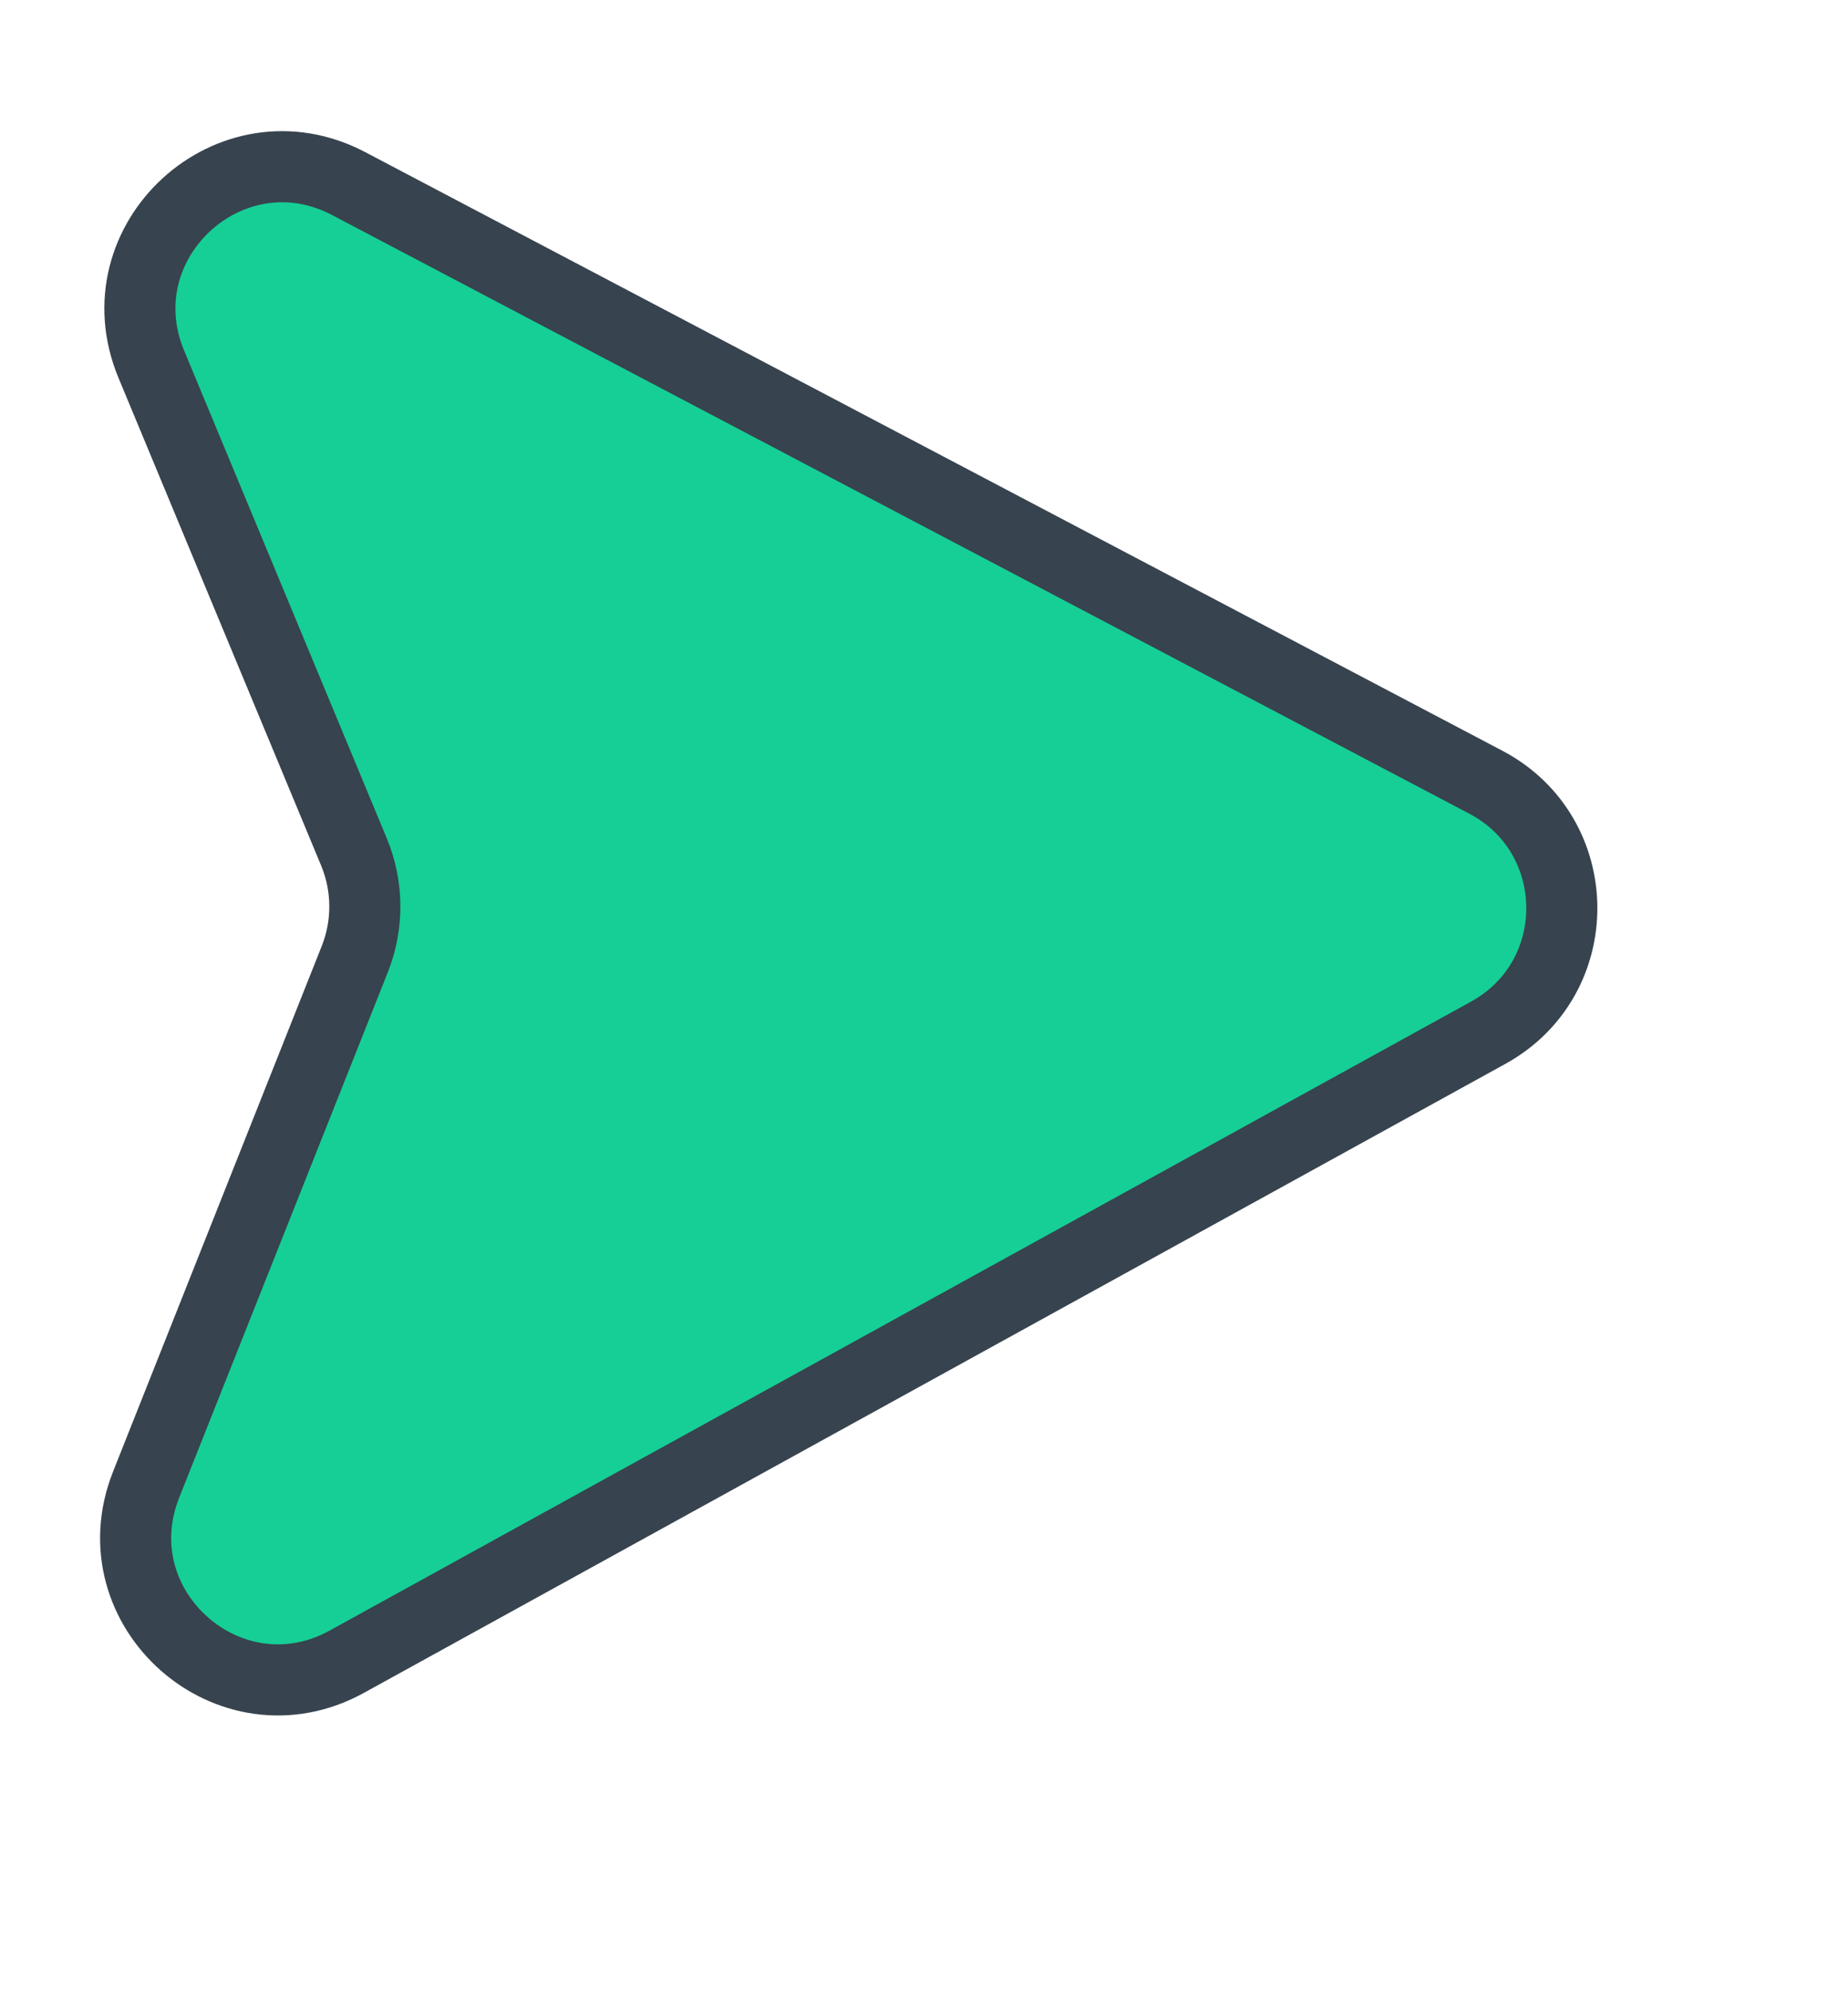 <svg width="13" height="14" viewBox="0 0 13 14" fill="none" xmlns="http://www.w3.org/2000/svg">
<path d="M10.453 5.5L2.453 1.291C1.624 0.855 0.705 1.695 1.064 2.56L2.49 5.99C2.59 6.231 2.592 6.501 2.496 6.743L1.028 10.438C0.682 11.31 1.618 12.136 2.44 11.683L10.469 7.261C11.167 6.877 11.157 5.871 10.453 5.5Z" fill="#16CF96" stroke="#37434E" stroke-width="0.5"/>
</svg>
